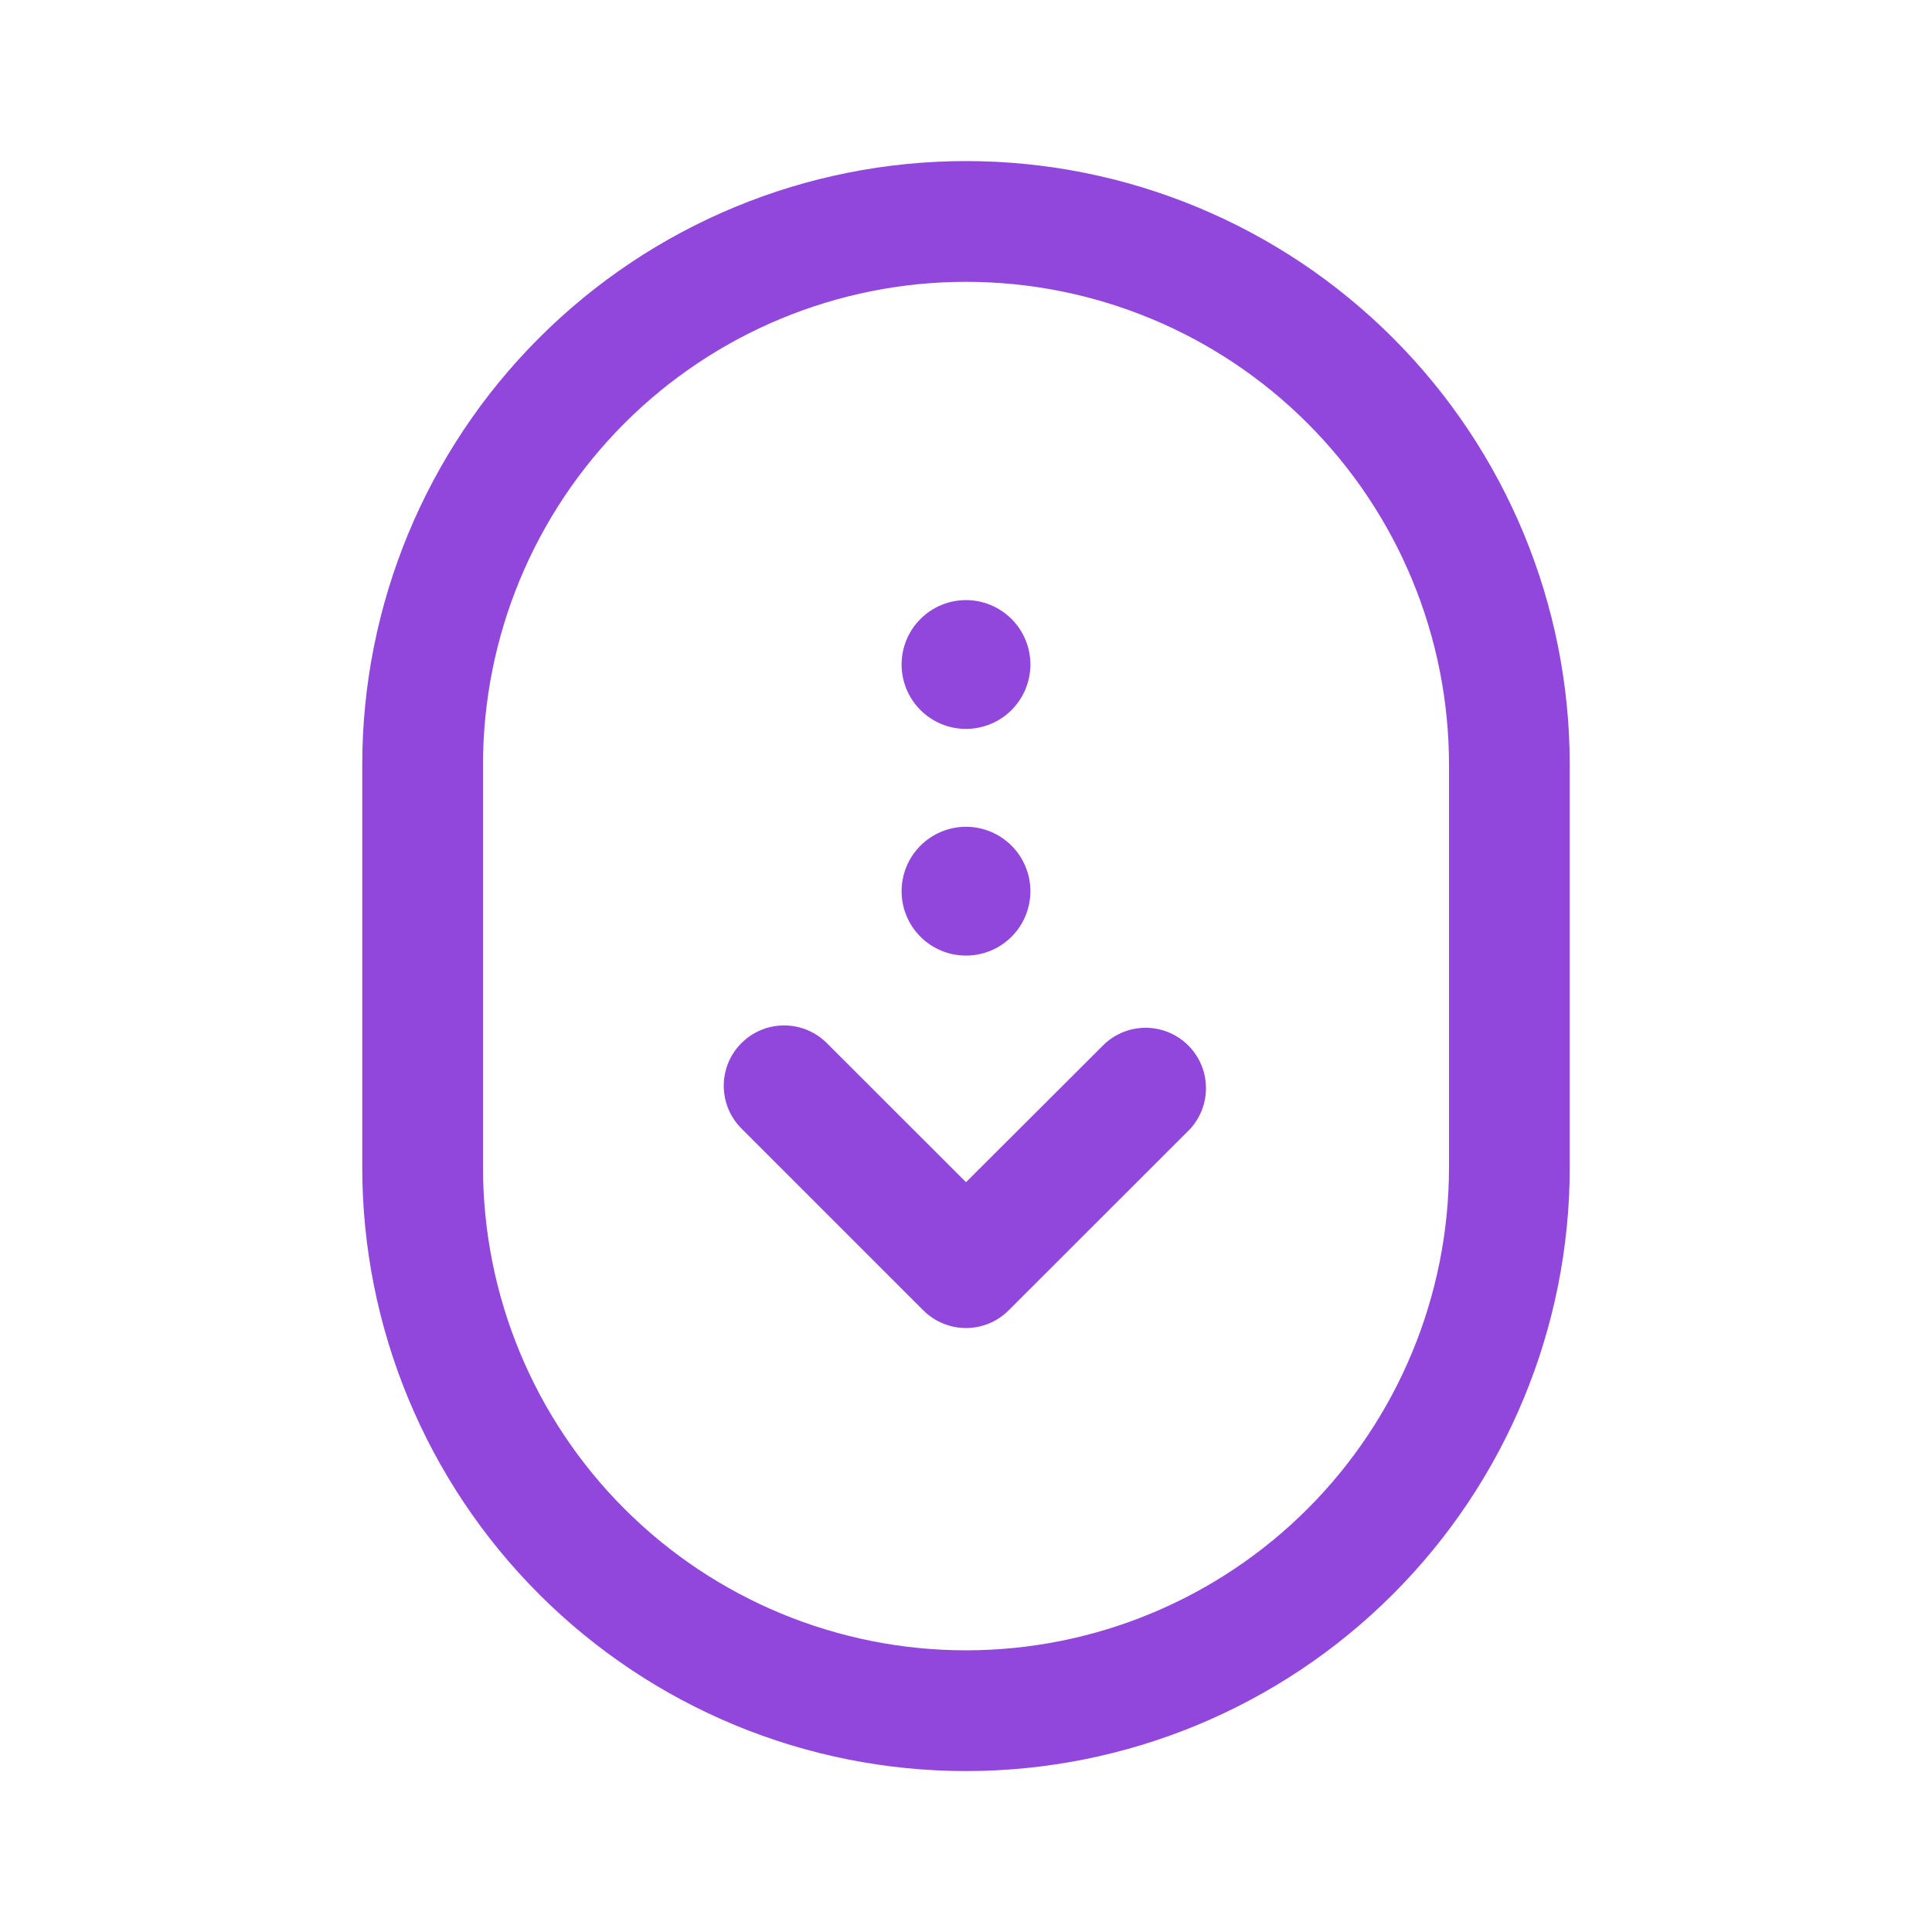 <svg width="54" height="54" viewBox="0 0 54 54" fill="none" xmlns="http://www.w3.org/2000/svg">
<path d="M25.807 36.625C26.124 36.941 26.553 37.119 27 37.119C27.447 37.119 27.876 36.941 28.192 36.625L33.255 31.565C33.553 31.245 33.715 30.822 33.707 30.385C33.7 29.948 33.523 29.53 33.213 29.221C32.904 28.912 32.487 28.735 32.05 28.727C31.613 28.72 31.19 28.882 30.87 29.18L27 33.043L23.13 29.175C22.974 29.014 22.788 28.886 22.582 28.797C22.376 28.709 22.154 28.663 21.93 28.661C21.706 28.659 21.484 28.702 21.277 28.787C21.069 28.872 20.881 28.997 20.723 29.156C20.564 29.314 20.439 29.503 20.354 29.71C20.27 29.918 20.227 30.14 20.229 30.364C20.231 30.588 20.278 30.809 20.366 31.015C20.455 31.221 20.584 31.407 20.745 31.563L25.807 36.625ZM27 20.373C26.522 20.373 26.064 20.184 25.727 19.846C25.389 19.509 25.2 19.051 25.2 18.573C25.2 18.096 25.389 17.638 25.727 17.301C26.064 16.963 26.522 16.773 27 16.773C27.477 16.773 27.935 16.963 28.273 17.301C28.61 17.638 28.8 18.096 28.8 18.573C28.8 19.051 28.61 19.509 28.273 19.846C27.935 20.184 27.477 20.373 27 20.373ZM25.2 24.909C25.2 25.146 25.246 25.38 25.337 25.598C25.427 25.817 25.56 26.015 25.727 26.182C25.894 26.349 26.093 26.482 26.311 26.572C26.529 26.663 26.763 26.709 27 26.709C27.236 26.709 27.47 26.663 27.689 26.572C27.907 26.482 28.105 26.349 28.273 26.182C28.44 26.015 28.572 25.817 28.663 25.598C28.753 25.38 28.8 25.146 28.8 24.909C28.8 24.432 28.61 23.974 28.273 23.637C27.935 23.299 27.477 23.109 27 23.109C26.522 23.109 26.064 23.299 25.727 23.637C25.389 23.974 25.2 24.432 25.2 24.909Z" fill="#9147DC"/>
<path fill-rule="evenodd" clip-rule="evenodd" d="M27 4.502C22.524 4.502 18.232 6.28 15.068 9.445C11.903 12.609 10.125 16.901 10.125 21.377V32.627C10.125 37.102 11.903 41.395 15.068 44.559C18.232 47.724 22.524 49.502 27 49.502C31.476 49.502 35.768 47.724 38.932 44.559C42.097 41.395 43.875 37.102 43.875 32.627V21.377C43.875 16.901 42.097 12.609 38.932 9.445C35.768 6.28 31.476 4.502 27 4.502ZM13.5 21.377C13.5 17.797 14.922 14.363 17.454 11.831C19.986 9.299 23.42 7.877 27 7.877C30.58 7.877 34.014 9.299 36.546 11.831C39.078 14.363 40.5 17.797 40.5 21.377V32.627C40.5 36.207 39.078 39.641 36.546 42.173C34.014 44.705 30.58 46.127 27 46.127C23.42 46.127 19.986 44.705 17.454 42.173C14.922 39.641 13.5 36.207 13.5 32.627V21.377Z" fill="#9147DC"/>
</svg>
